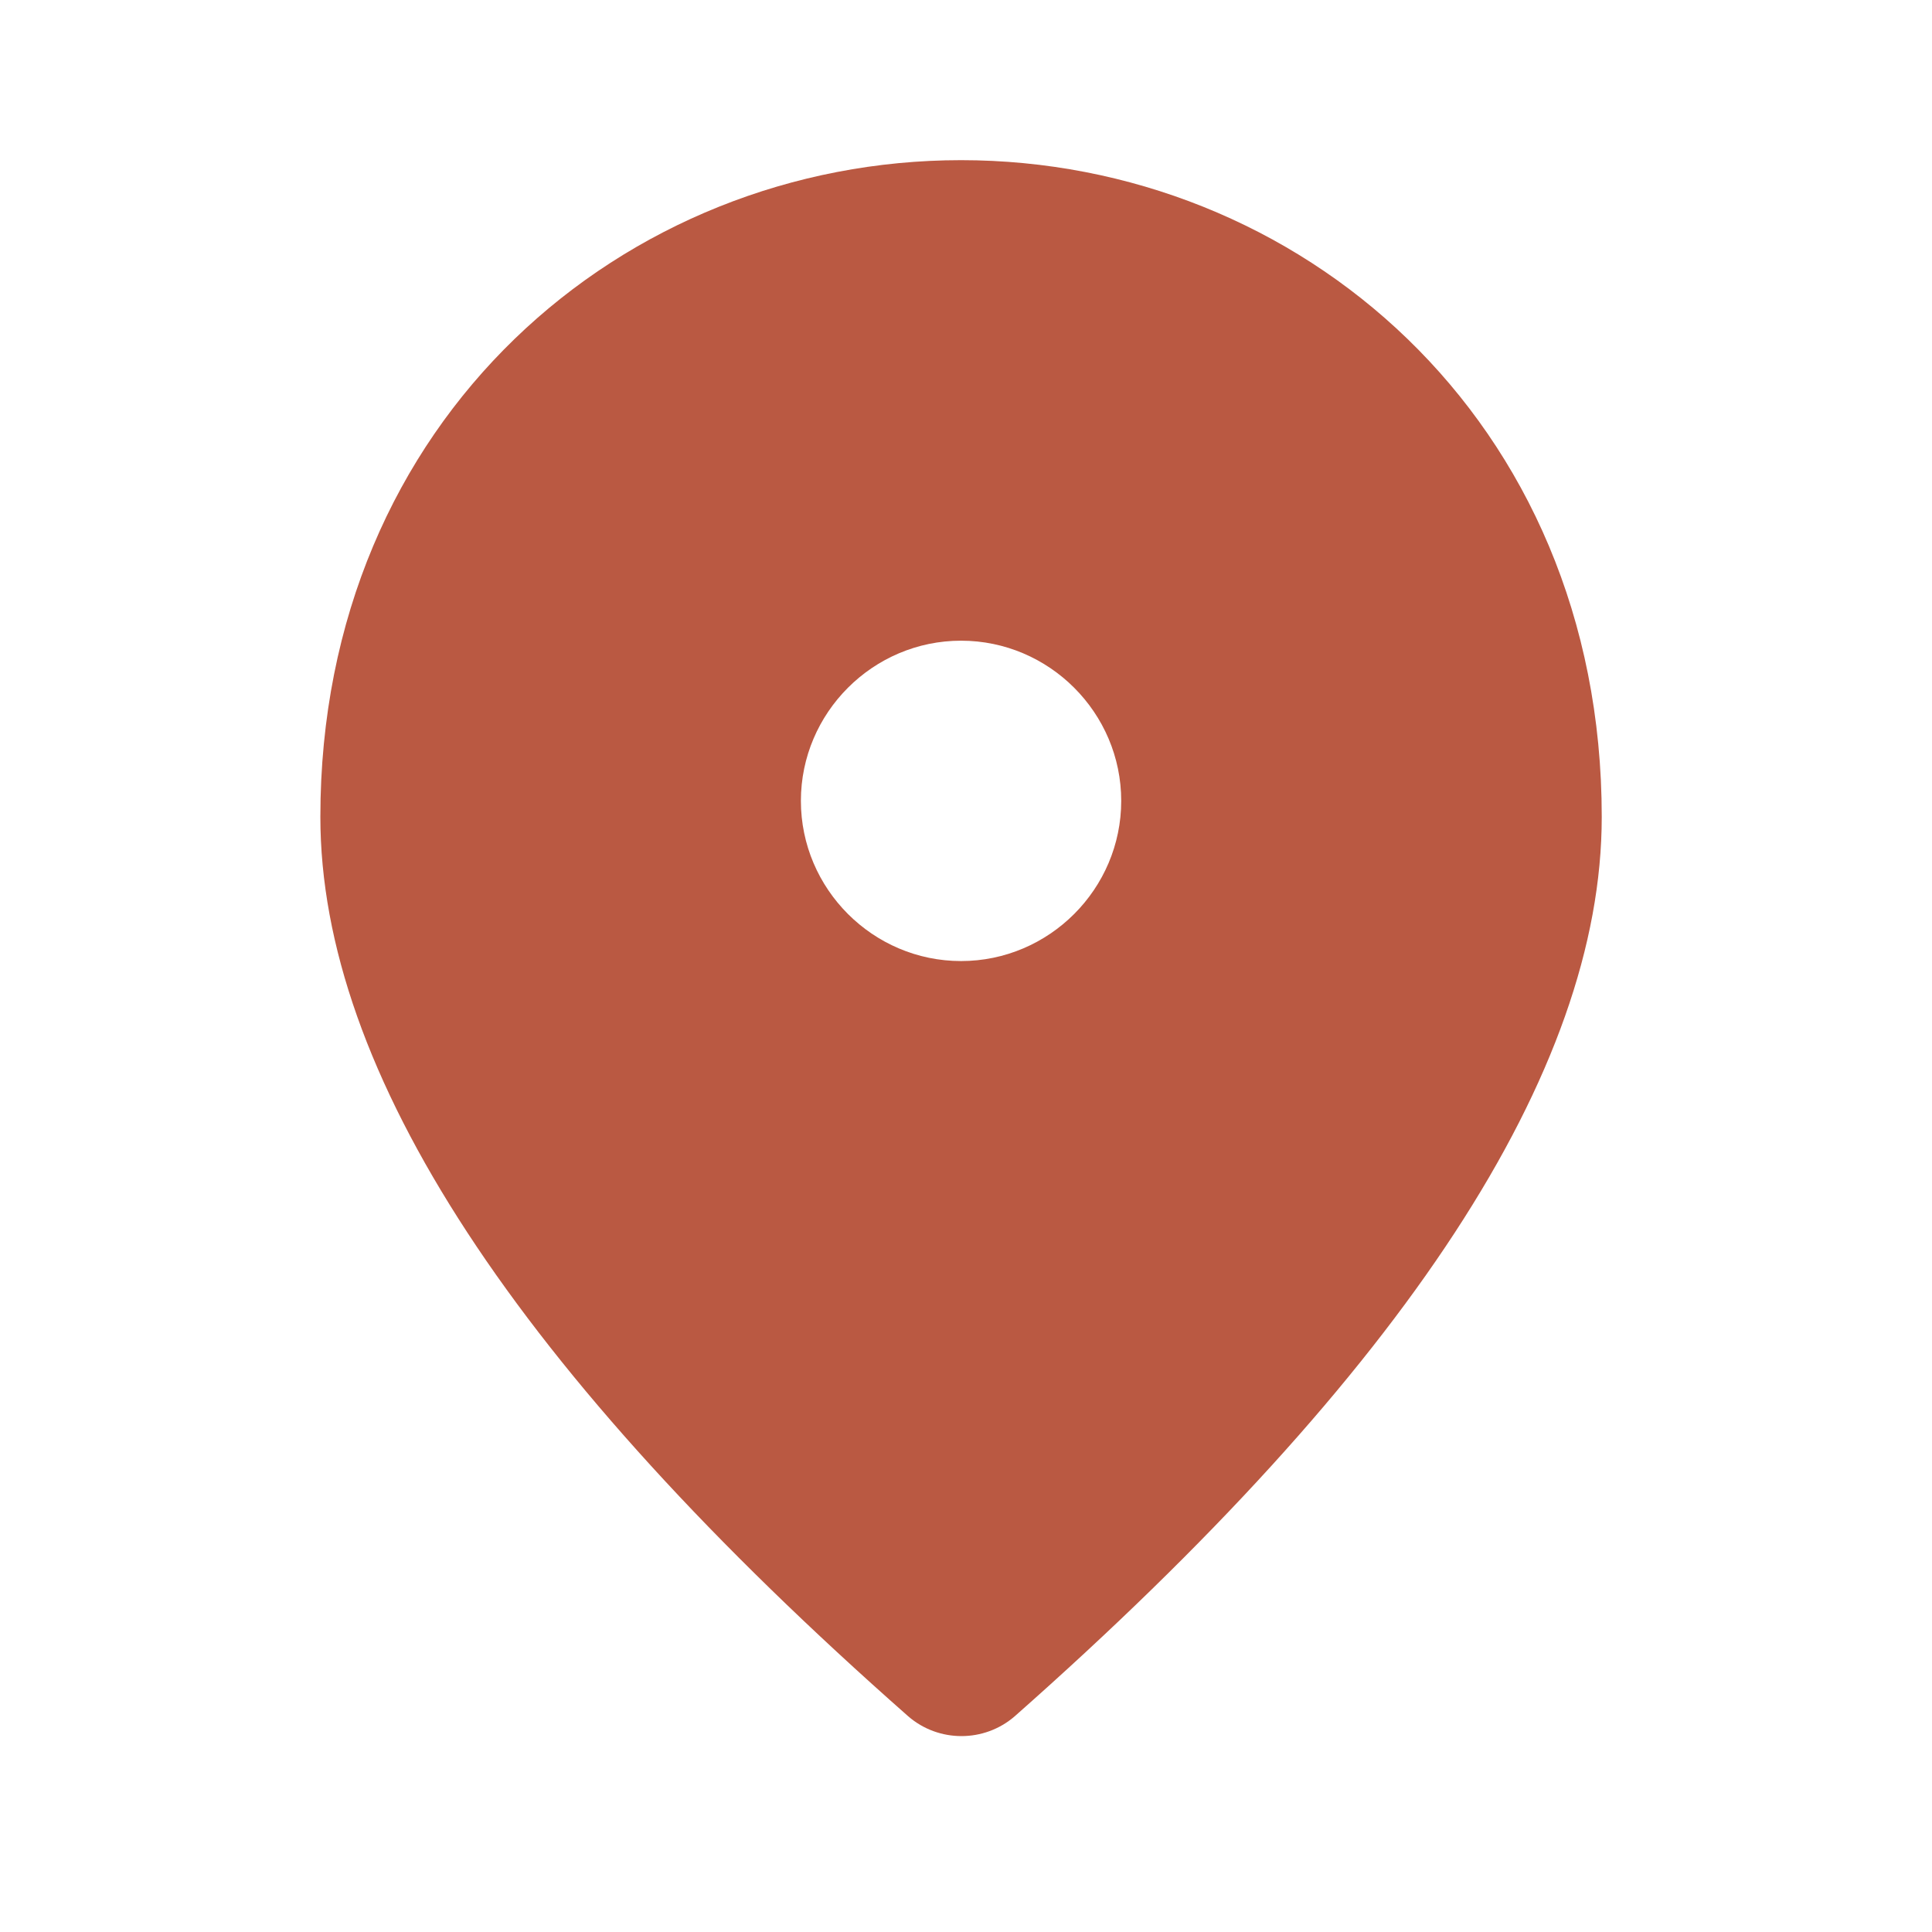 <?xml version="1.0" encoding="UTF-8"?> <svg xmlns="http://www.w3.org/2000/svg" width="50" height="50" viewBox="0 0 50 50" fill="none"><path d="M24.872 4.145C16.167 4.145 8.291 10.819 8.291 21.141C8.291 27.732 13.369 35.484 23.504 44.417C24.292 45.101 25.473 45.101 26.261 44.417C36.375 35.484 41.453 27.732 41.453 21.141C41.453 10.819 33.577 4.145 24.872 4.145ZM24.872 24.872C22.592 24.872 20.727 23.006 20.727 20.726C20.727 18.447 22.592 16.581 24.872 16.581C27.152 16.581 29.017 18.447 29.017 20.726C29.017 23.006 27.152 24.872 24.872 24.872Z" fill="#BA5942"></path></svg> 
